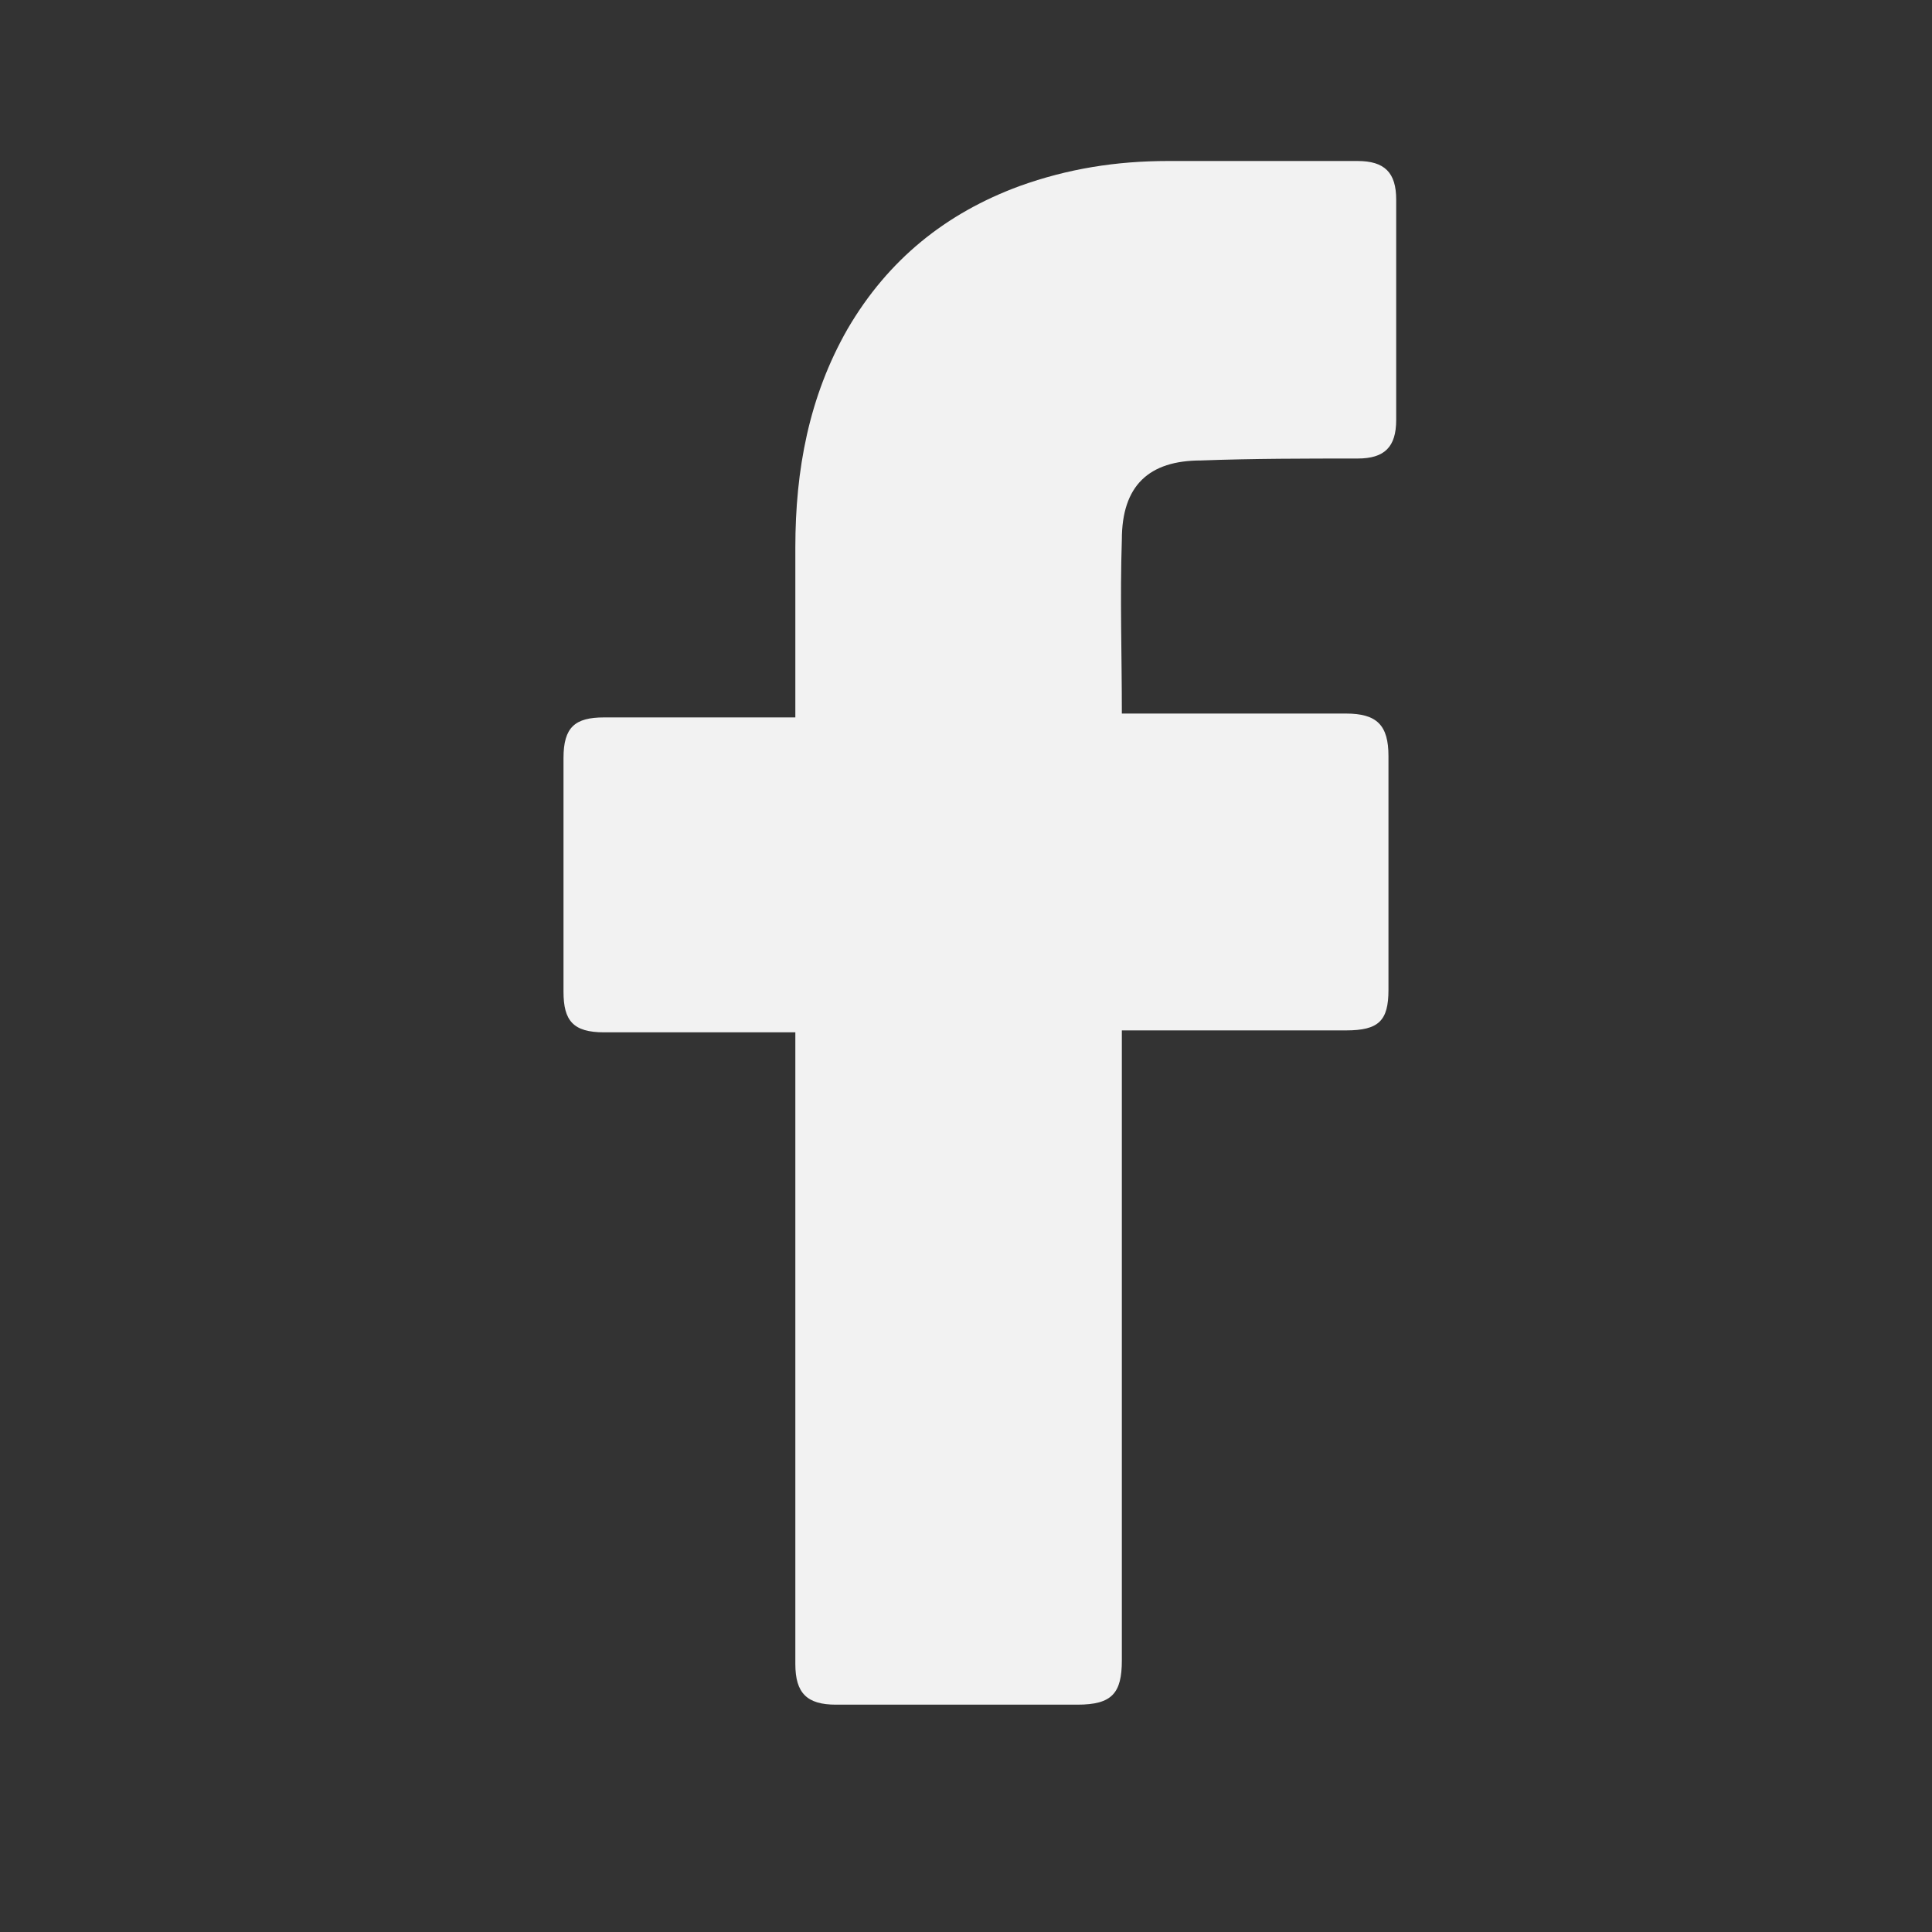 <svg width="24" height="24" viewBox="0 0 24 24" fill="none" xmlns="http://www.w3.org/2000/svg">
  <rect x="0" y="0" width="24" height="24" fill="#333333" stroke="none"/>
  <path d="M9.88 12.824H7.504C7.12 12.824 7 12.68 7 12.32V9.416C7 9.032 7.144 8.912 7.504 8.912H9.88V6.8C9.88 5.84 10.048 4.928 10.528 4.088C11.032 3.224 11.752 2.648 12.664 2.312C13.264 2.096 13.864 2 14.512 2H16.864C17.2 2 17.344 2.144 17.344 2.48V5.216C17.344 5.552 17.2 5.696 16.864 5.696C16.216 5.696 15.568 5.696 14.92 5.72C14.272 5.72 13.936 6.032 13.936 6.704C13.912 7.424 13.936 8.12 13.936 8.864H16.72C17.104 8.864 17.248 9.008 17.248 9.392V12.296C17.248 12.68 17.128 12.8 16.72 12.8H13.936V20.624C13.936 21.032 13.816 21.176 13.384 21.176H10.384C10.024 21.176 9.88 21.032 9.88 20.672V12.824Z" fill="#F2F2F2"/>
</svg>
